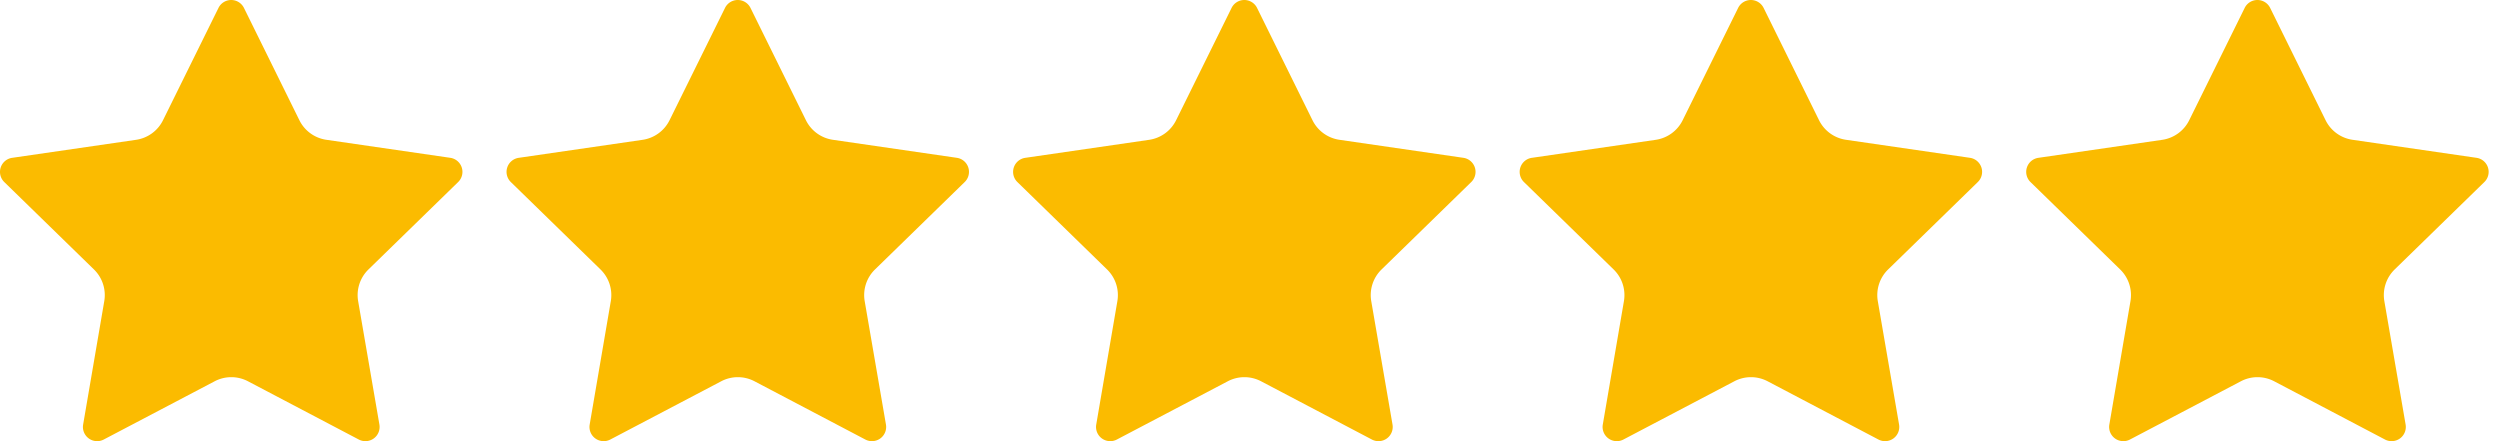 <?xml version="1.0"?>
<svg xmlns="http://www.w3.org/2000/svg" xmlns:xlink="http://www.w3.org/1999/xlink" width="170" height="30" viewBox="0 0 170 30">
  <defs>
    <clipPath id="clip-Stars">
      <rect width="170" height="30"/>
    </clipPath>
  </defs>
  <g id="Stars" clip-path="url(#clip-Stars)">
    <rect width="170" height="30" fill="rgba(255,255,255,0)"/>
    <g id="Group_2" data-name="Group 2">
      <g id="black-star-silhouette" transform="translate(0 -11.33)">
        <g id="Group_1" data-name="Group 1" transform="translate(0 11.33)">
          <path id="Path_1" data-name="Path 1" d="M14.856,11.869a.966.966,0,0,1,1.733,0l3.769,7.636a2.433,2.433,0,0,0,1.832,1.331l8.428,1.225a.966.966,0,0,1,.536,1.648l-6.1,5.945a2.434,2.434,0,0,0-.7,2.154L25.8,40.2a.966.966,0,0,1-1.4,1.019l-7.538-3.962a2.433,2.433,0,0,0-2.265,0L7.053,41.219a.966.966,0,0,1-1.4-1.019L7.09,31.808a2.434,2.434,0,0,0-.7-2.154L.292,23.71a.966.966,0,0,1,.536-1.648l8.428-1.225A2.434,2.434,0,0,0,11.087,19.5Z" transform="translate(0 -11.33)" fill="#fbbb00"/>
        </g>
      </g>
      <g id="black-star-silhouette-2" data-name="black-star-silhouette" transform="translate(34.445 -11.33)">
        <g id="Group_1-2" data-name="Group 1" transform="translate(0 11.33)">
          <path id="Path_1-2" data-name="Path 1" d="M14.856,11.869a.966.966,0,0,1,1.733,0l3.769,7.636a2.433,2.433,0,0,0,1.832,1.331l8.428,1.225a.966.966,0,0,1,.536,1.648l-6.1,5.945a2.434,2.434,0,0,0-.7,2.154L25.8,40.2a.966.966,0,0,1-1.4,1.019l-7.538-3.962a2.433,2.433,0,0,0-2.265,0L7.053,41.219a.966.966,0,0,1-1.4-1.019L7.09,31.808a2.434,2.434,0,0,0-.7-2.154L.292,23.71a.966.966,0,0,1,.536-1.648l8.428-1.225A2.434,2.434,0,0,0,11.087,19.5Z" transform="translate(0 -11.33)" fill="#fbbb00"/>
        </g>
      </g>
      <g id="black-star-silhouette-3" data-name="black-star-silhouette" transform="translate(68.891 -11.33)">
        <g id="Group_1-3" data-name="Group 1" transform="translate(0 11.33)">
          <path id="Path_1-3" data-name="Path 1" d="M14.856,11.869a.966.966,0,0,1,1.733,0l3.769,7.636a2.433,2.433,0,0,0,1.832,1.331l8.428,1.225a.966.966,0,0,1,.536,1.648l-6.1,5.945a2.434,2.434,0,0,0-.7,2.154L25.8,40.2a.966.966,0,0,1-1.4,1.019l-7.538-3.962a2.433,2.433,0,0,0-2.265,0L7.053,41.219a.966.966,0,0,1-1.4-1.019L7.09,31.808a2.434,2.434,0,0,0-.7-2.154L.292,23.71a.966.966,0,0,1,.536-1.648l8.428-1.225A2.434,2.434,0,0,0,11.087,19.5Z" transform="translate(0 -11.33)" fill="#fbbb00"/>
        </g>
      </g>
      <g id="black-star-silhouette-4" data-name="black-star-silhouette" transform="translate(103.337 -11.33)">
        <g id="Group_1-4" data-name="Group 1" transform="translate(0 11.33)">
          <path id="Path_1-4" data-name="Path 1" d="M14.856,11.869a.966.966,0,0,1,1.733,0l3.769,7.636a2.433,2.433,0,0,0,1.832,1.331l8.428,1.225a.966.966,0,0,1,.536,1.648l-6.1,5.945a2.434,2.434,0,0,0-.7,2.154L25.8,40.2a.966.966,0,0,1-1.4,1.019l-7.538-3.962a2.433,2.433,0,0,0-2.265,0L7.053,41.219a.966.966,0,0,1-1.4-1.019L7.09,31.808a2.434,2.434,0,0,0-.7-2.154L.292,23.71a.966.966,0,0,1,.536-1.648l8.428-1.225A2.434,2.434,0,0,0,11.087,19.5Z" transform="translate(0 -11.33)" fill="#fbbb00"/>
        </g>
      </g>
      <g id="black-star-silhouette-5" data-name="black-star-silhouette" transform="translate(137.782 -11.33)">
        <g id="Group_1-5" data-name="Group 1" transform="translate(0 11.33)">
          <path id="Path_1-5" data-name="Path 1" d="M14.856,11.869a.966.966,0,0,1,1.733,0l3.769,7.636a2.433,2.433,0,0,0,1.832,1.331l8.428,1.225a.966.966,0,0,1,.536,1.648l-6.1,5.945a2.434,2.434,0,0,0-.7,2.154L25.8,40.2a.966.966,0,0,1-1.4,1.019l-7.538-3.962a2.433,2.433,0,0,0-2.265,0L7.053,41.219a.966.966,0,0,1-1.4-1.019L7.09,31.808a2.434,2.434,0,0,0-.7-2.154L.292,23.71a.966.966,0,0,1,.536-1.648l8.428-1.225A2.434,2.434,0,0,0,11.087,19.5Z" transform="translate(0 -11.33)" fill="#fbbb00"/>
        </g>
      </g>
    </g>
  </g>
</svg>
